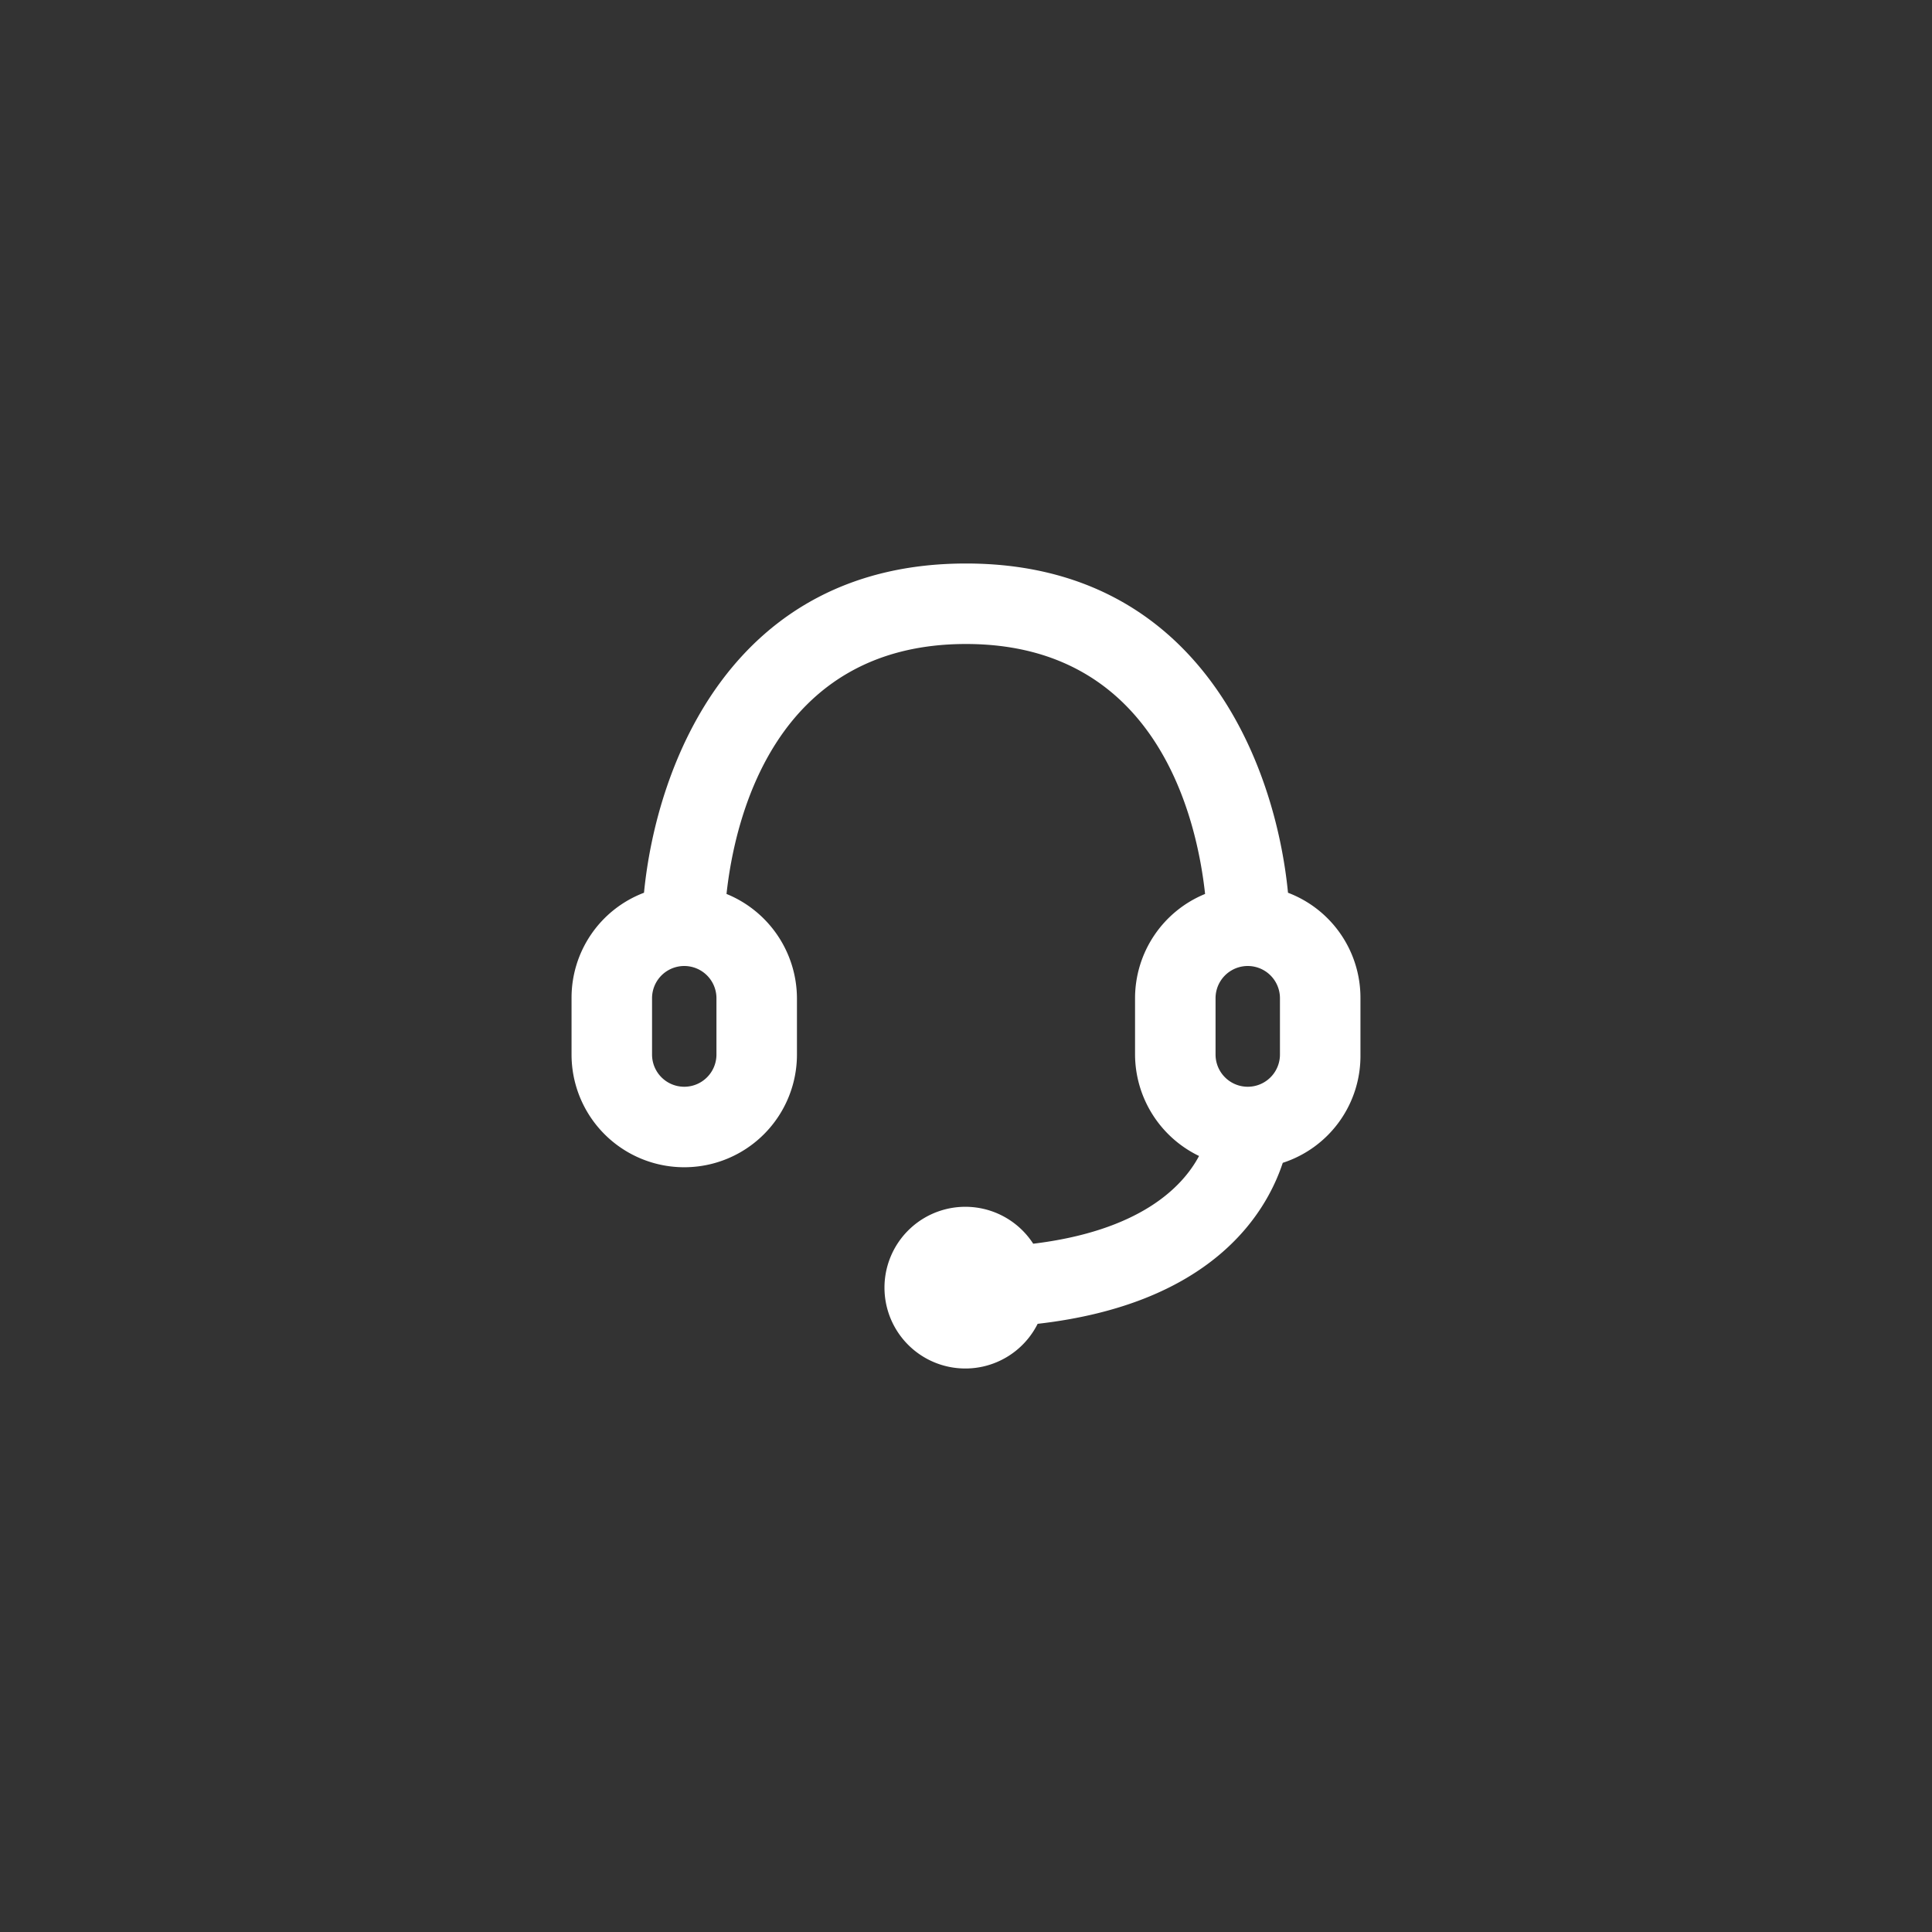 <svg xmlns="http://www.w3.org/2000/svg" xmlns:xlink="http://www.w3.org/1999/xlink" width="120" height="120" viewBox="0 0 120 120">
  <rect x="0" y="0" width="120" height="120" fill="#333333" stroke="none"/>
  <defs>
    <clipPath id="clip-path">
      <rect id="Rectangle_301" data-name="Rectangle 301" width="50" height="50" transform="translate(124 826)" fill="#fff"/>
    </clipPath>
  </defs>
  <g id="members-benefits-icon3" transform="translate(-89 -791)">
    <rect id="Rectangle_300" data-name="Rectangle 300" width="120" height="120" rx="60" transform="translate(89 791)" fill="rgba(0,136,255,0)"/>
    <g id="Mask_Group_15" data-name="Mask Group 15" clip-path="url(#clip-path)">
      <g id="Page-1" transform="translate(119.5 821)">
        <g id="support" transform="translate(5 5)">
          <path id="Path_251" data-name="Path 251" d="M44.5,20.45C43.725,12.5,39.025,0,24.5,0S5.275,12.5,4.5,20.45A6.975,6.975,0,0,0,0,27v3.5a7,7,0,0,0,14,0V27a7.025,7.025,0,0,0-4.375-6.475C10.125,15.925,12.575,5,24.5,5S38.85,15.925,39.35,20.525A7,7,0,0,0,35,27v3.5a7.025,7.025,0,0,0,3.975,6.3c-1.05,1.975-3.725,4.65-10.3,5.45a5.022,5.022,0,1,0,.275,4.975c10.725-1.225,14.15-6.75,15.225-10A6.975,6.975,0,0,0,49,30.5V27A6.975,6.975,0,0,0,44.5,20.45ZM9,30.5a2,2,0,0,1-4,0V27a2,2,0,0,1,4,0ZM40,27a2,2,0,1,1,4,0v3.5a2,2,0,0,1-4,0Z" fill="#fff" fill-rule="evenodd"/>
        </g>
      </g>
    </g>
  </g>
</svg>
